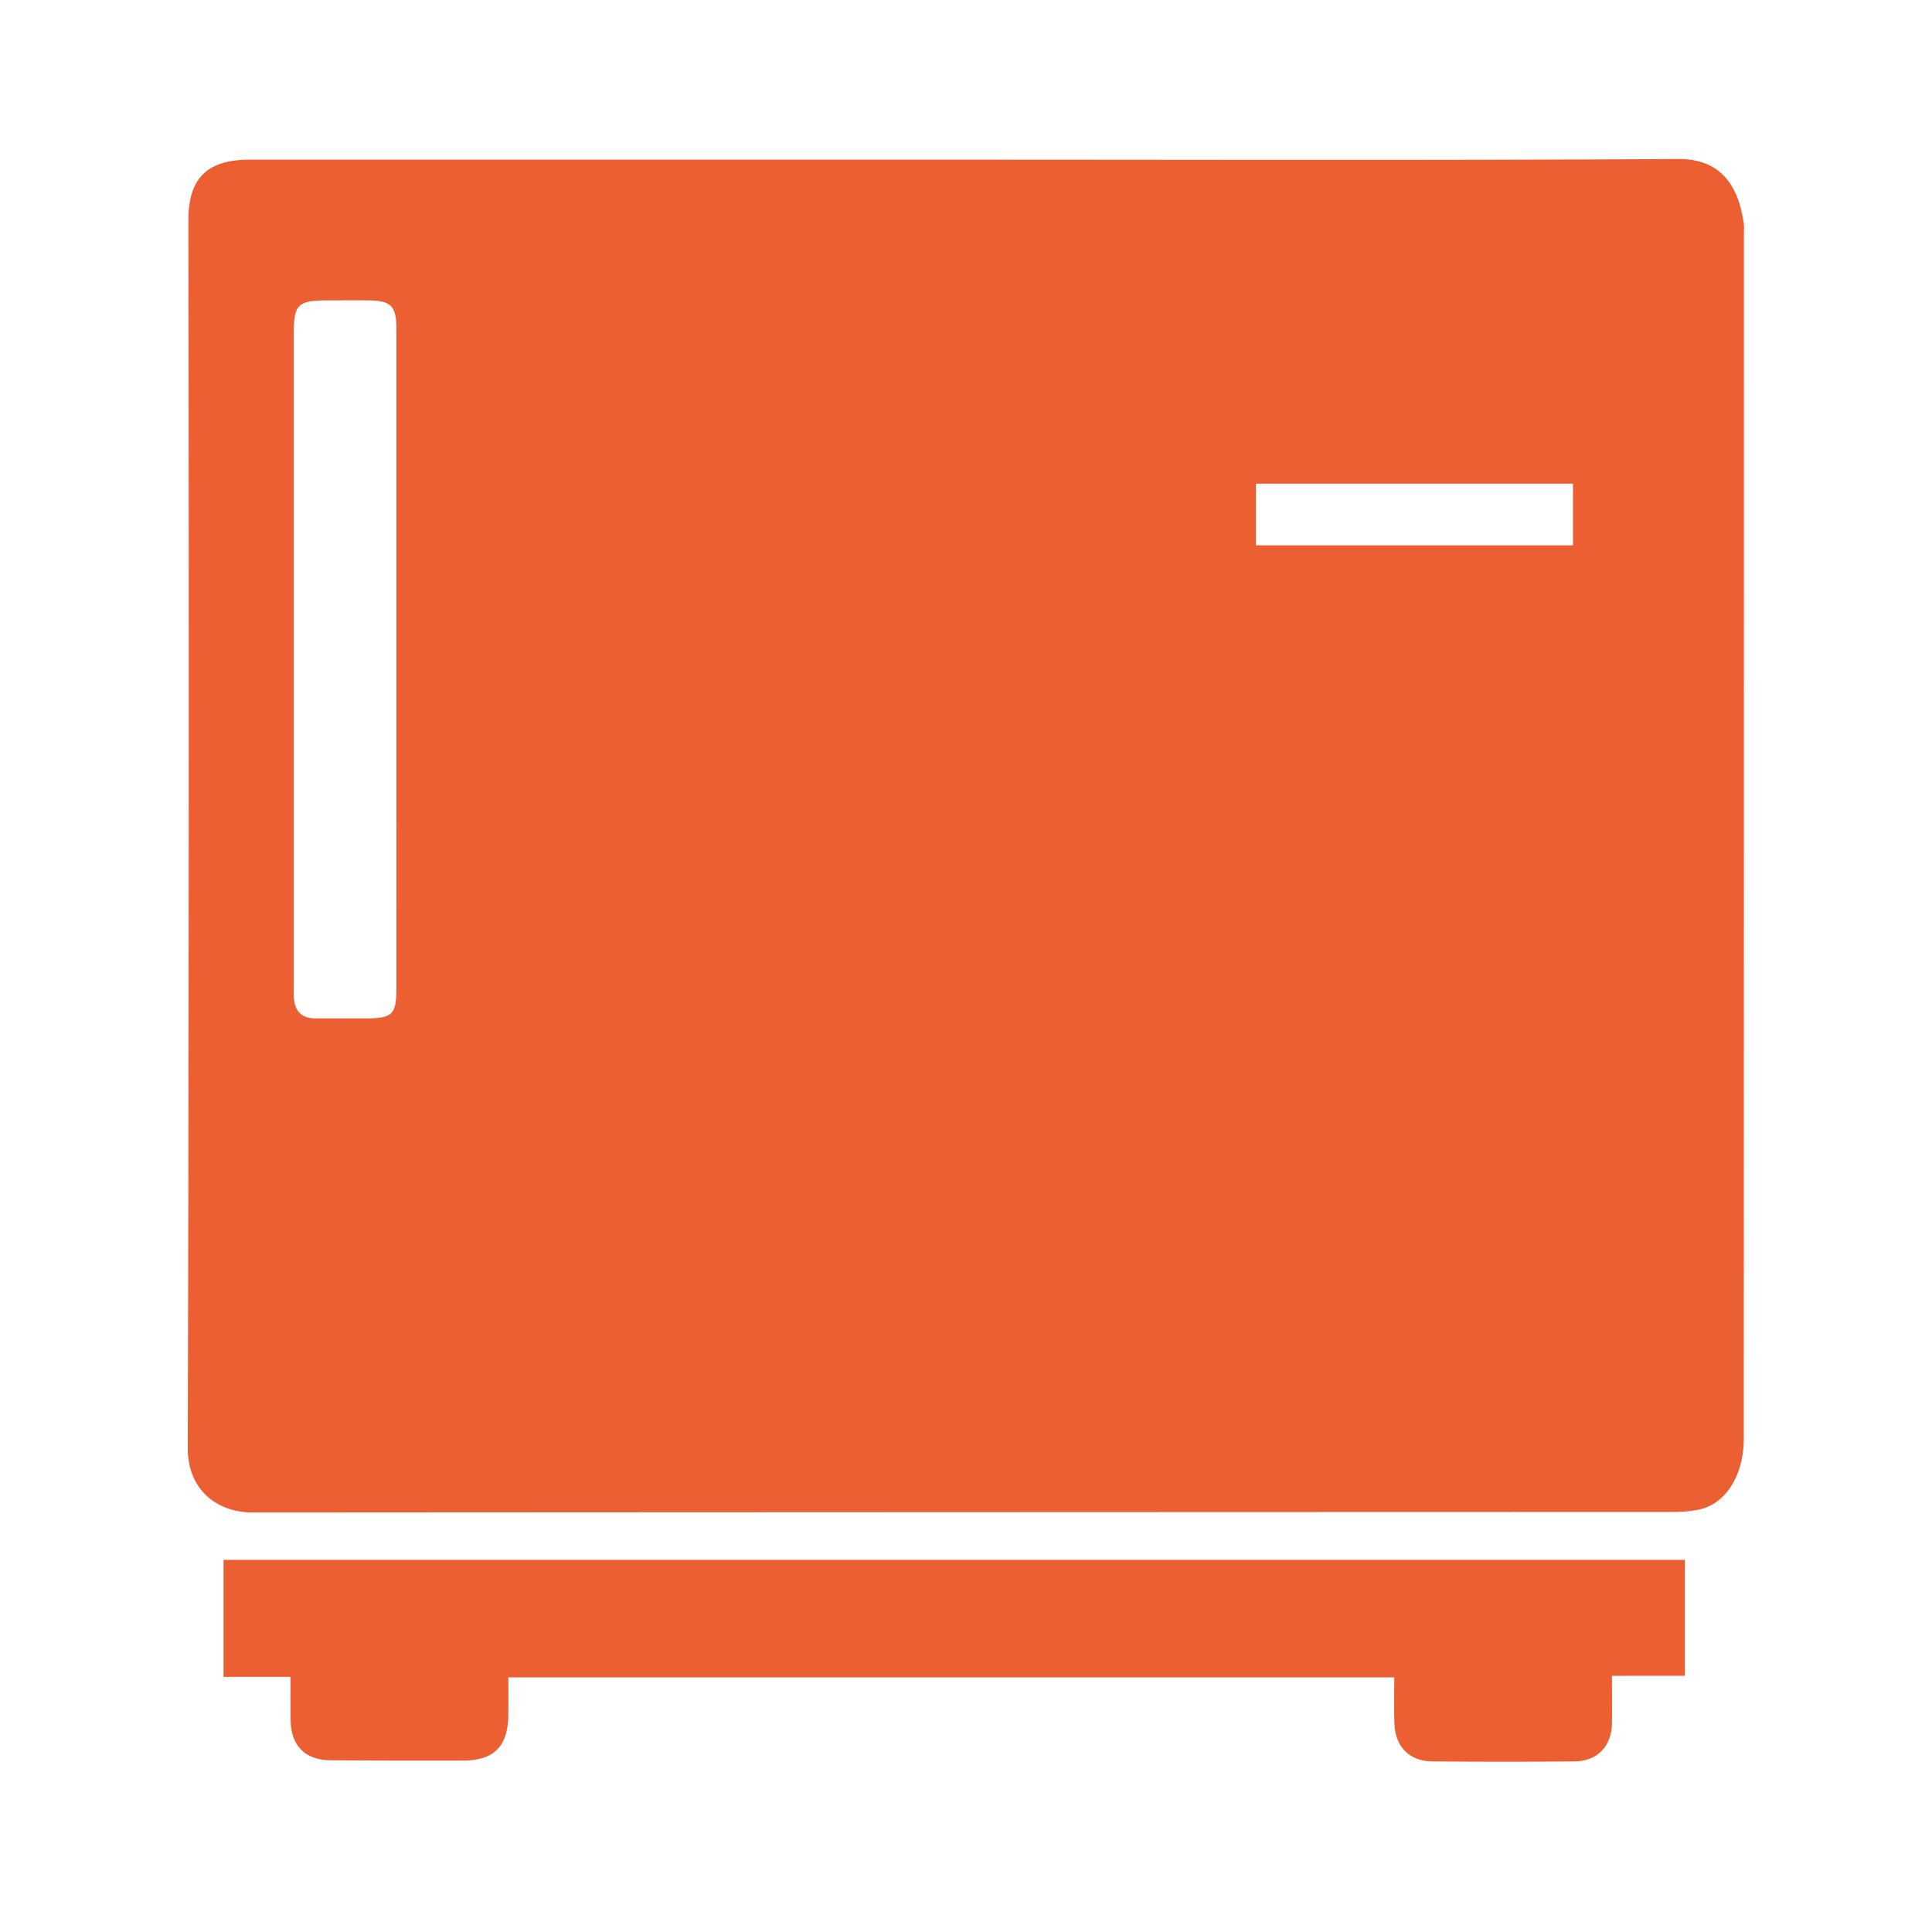 <svg id="Capa_1" data-name="Capa 1" xmlns="http://www.w3.org/2000/svg" viewBox="0 0 1200 1200"><defs><style>.cls-1{fill:#eb5f33;}</style></defs><path class="cls-1" d="M599.27,99.18c147.71,0,295.42.49,443.12-.42,28.54-.18,37.9,19.41,40.79,40.7a31.26,31.26,0,0,1,0,4.22q0,374.93-.09,749.83c0,23.39-11.64,41-28.26,44.2a77,77,0,0,1-14.62,1.39q-441.54.09-883.09.34c-22.76,0-40.57-14.35-40.5-40.11q1-381.26.39-762.51c0-26.15,11.63-37.64,38.05-37.64Zm-353.07,310q0-102.57,0-205.13c0-14-3.34-17.33-17.43-17.48-8.46-.09-16.92,0-25.37,0-18.37,0-20.94,2.53-20.94,20.57q0,202.48,0,405c0,2.47-.1,4.95.05,7.4.51,8.35,4.69,13,13.38,13,10.22,0,20.44,0,30.66,0,17.42,0,19.66-2.18,19.66-19.22Q246.22,511.18,246.2,409.15ZM977,300.42H780.09v38.31H977Z"/><path class="cls-1" d="M1001.22,1040.89c0,11.32.14,20.46,0,29.6-.27,14.06-9,23.39-23,23.54q-44.4.45-88.82,0c-14-.14-22.79-9.18-23.31-23.35-.35-9.4-.07-18.82-.07-28.83H315.73c0,8.06.12,16,0,23.94-.34,18.93-9,27.68-28,27.75-27.49.1-55,0-82.48-.2-15.77-.11-24.58-9.11-24.77-25-.1-8.44,0-16.88,0-26.81H138.84V968.85h907.67v72Z"/></svg>